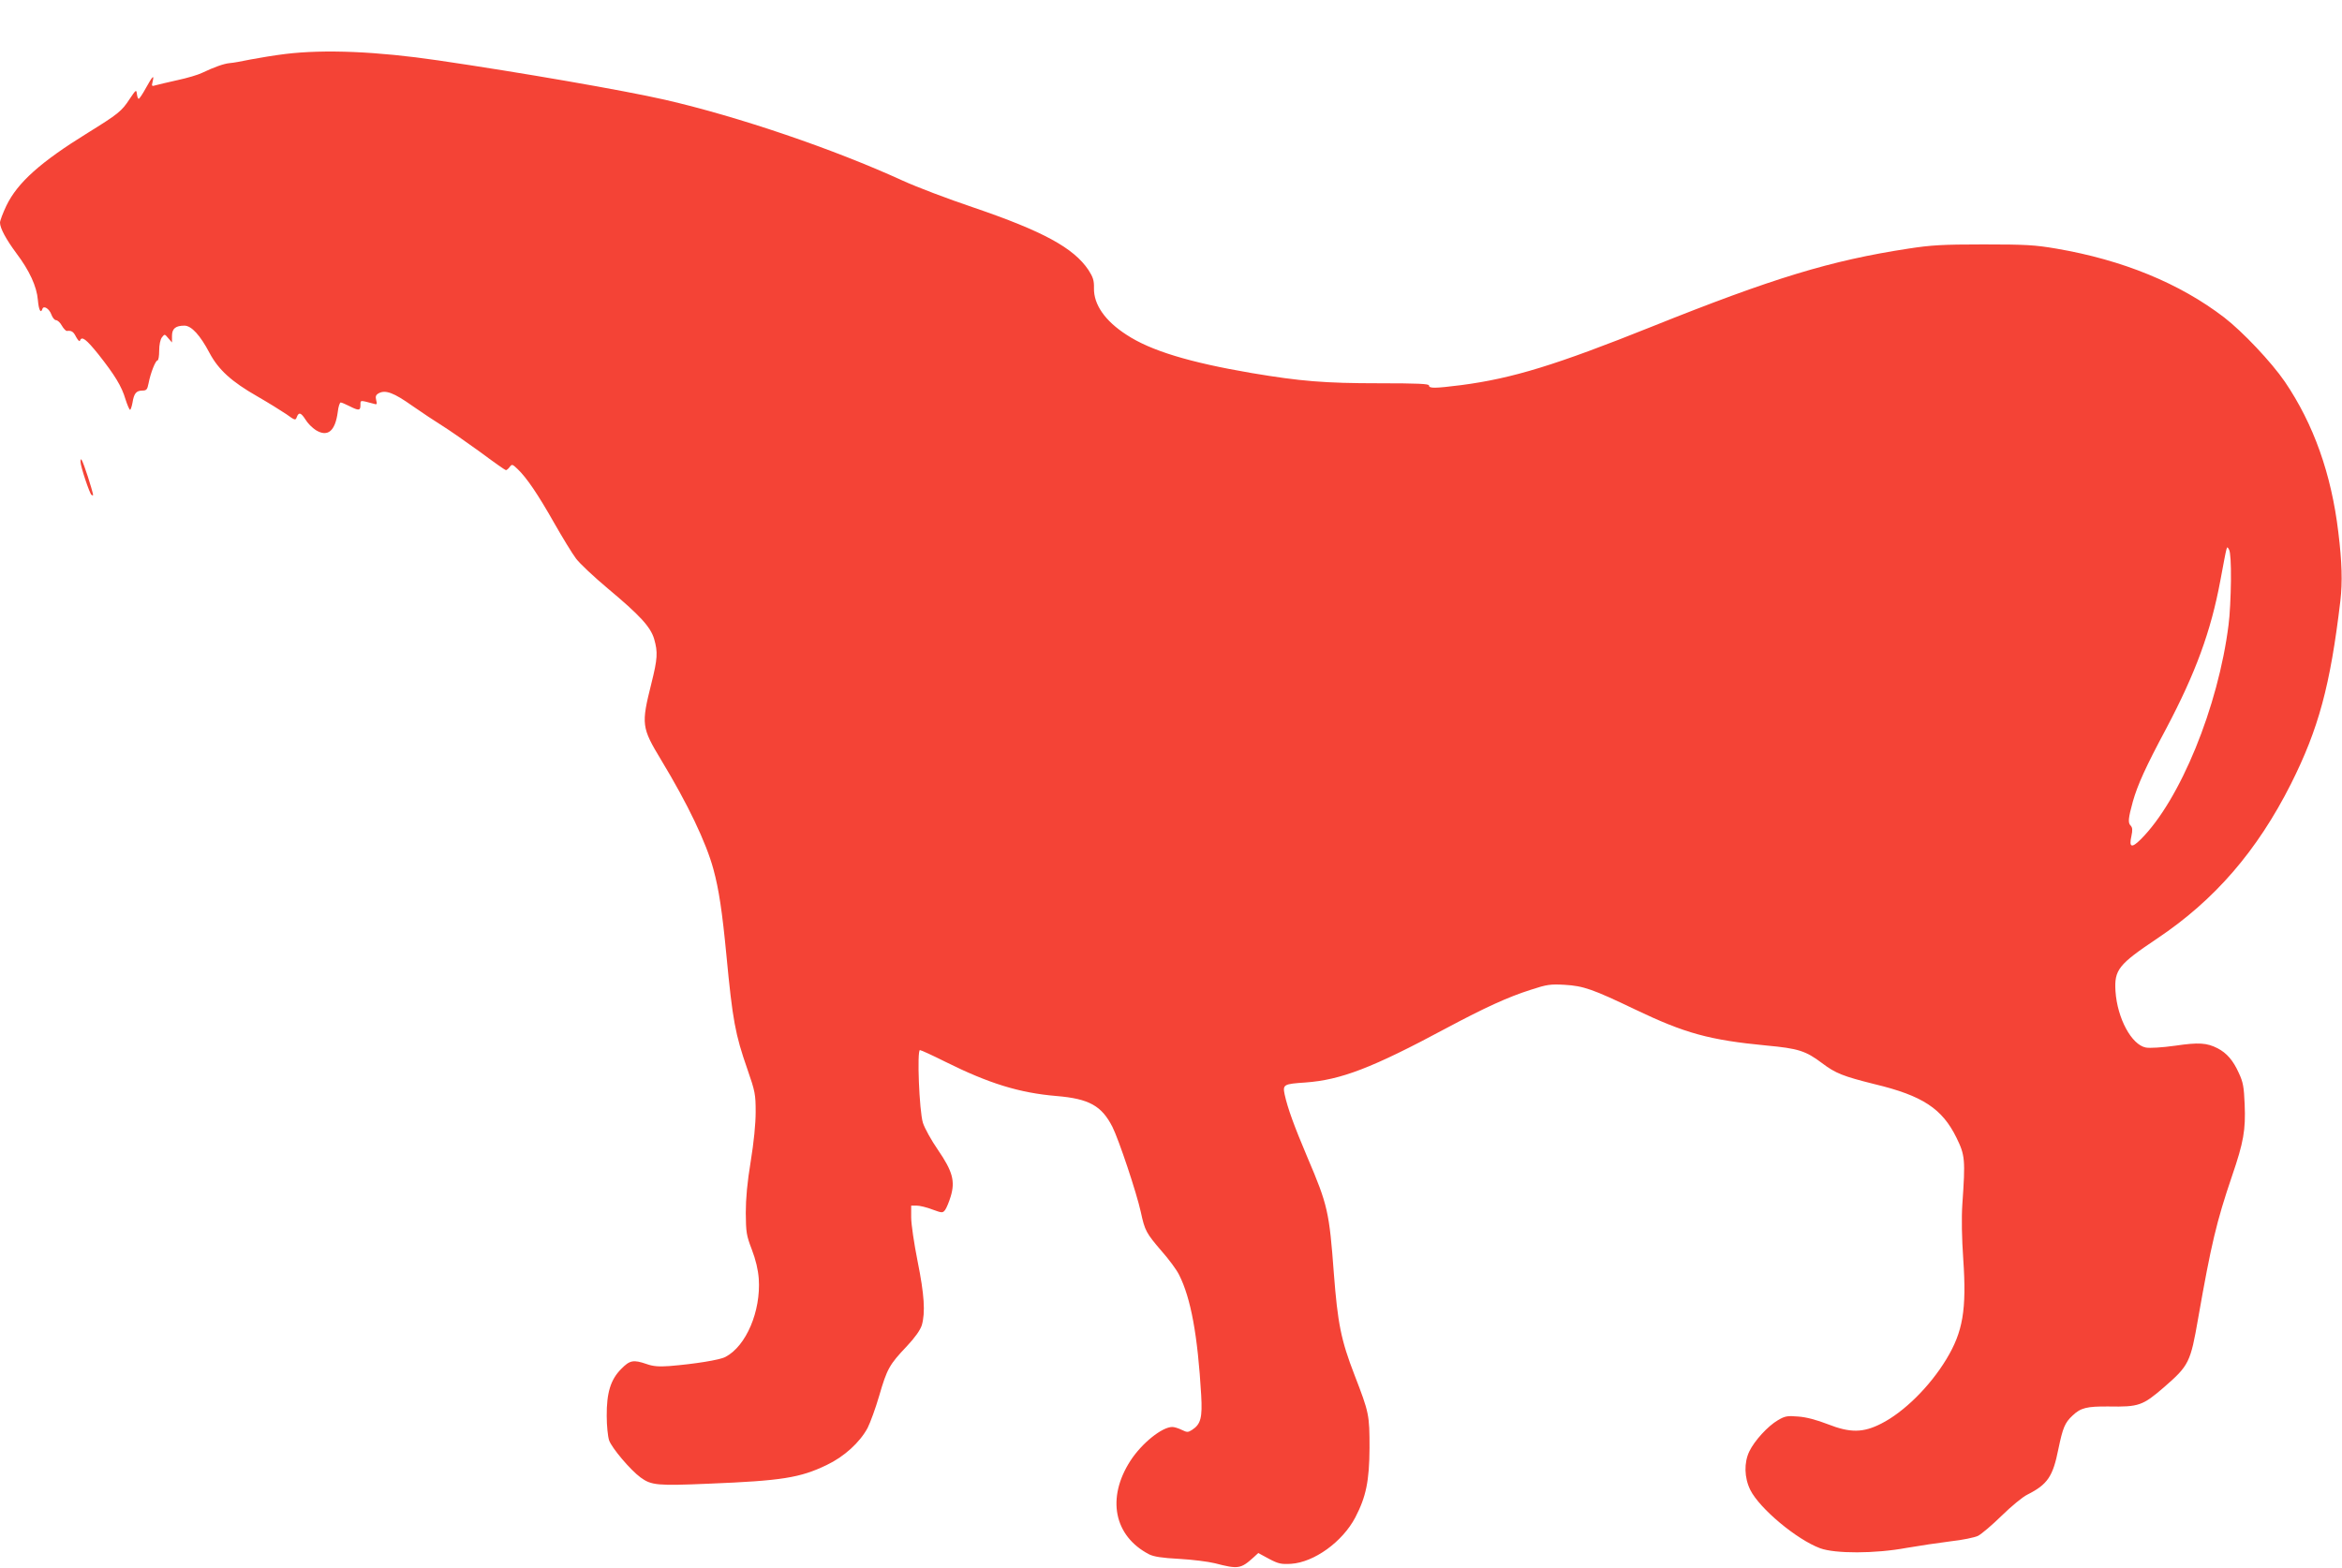 <?xml version="1.0" standalone="no"?>
<!DOCTYPE svg PUBLIC "-//W3C//DTD SVG 20010904//EN"
 "http://www.w3.org/TR/2001/REC-SVG-20010904/DTD/svg10.dtd">
<svg version="1.0" xmlns="http://www.w3.org/2000/svg"
 width="1280pt" height="857pt" viewBox="0 0 1280 857"
 preserveAspectRatio="xMidYMid meet">
<g transform="translate(0,857) scale(0.1,-0.1)"
fill="#f44336" stroke="none">
<path d="M1560 8275 c-58 -7 -143 -21 -190 -30 -47 -10 -98 -19 -115 -20 -32
-3 -85 -22 -150 -53 -22 -11 -83 -29 -135 -40 -52 -12 -106 -24 -119 -28 -22
-7 -23 -5 -17 19 10 42 0 32 -36 -33 -18 -33 -36 -60 -40 -60 -4 0 -8 12 -10
27 -3 25 -5 23 -40 -29 -43 -66 -62 -81 -228 -184 -259 -160 -384 -272 -445
-398 -19 -40 -35 -82 -35 -93 0 -30 33 -91 90 -168 71 -94 111 -181 117 -255
5 -56 16 -76 25 -48 7 20 38 0 49 -32 6 -16 17 -30 25 -30 8 0 23 -13 32 -30
9 -16 22 -29 27 -29 26 3 36 -3 51 -33 10 -18 19 -27 21 -20 10 27 34 8 101
-75 89 -113 127 -174 148 -246 10 -31 21 -57 25 -57 3 0 9 17 13 38 8 51 20
66 52 67 25 0 29 5 36 40 11 57 38 125 49 125 5 0 9 24 9 53 0 32 6 61 15 73
15 19 15 19 35 -5 l20 -23 0 36 c0 40 20 56 68 56 38 0 86 -52 137 -149 49
-92 120 -157 262 -238 59 -34 130 -78 158 -97 47 -34 50 -35 57 -16 11 29 23
25 48 -14 11 -19 37 -45 56 -57 65 -40 106 -6 120 99 3 29 11 52 16 52 5 0 26
-9 48 -20 51 -26 60 -25 60 6 0 28 -3 27 69 8 22 -7 23 -5 17 19 -5 20 -2 29
15 38 36 19 82 2 182 -69 53 -37 127 -86 164 -109 37 -23 129 -87 205 -142 75
-56 139 -101 143 -101 4 0 14 8 21 18 12 16 15 15 44 -13 48 -46 109 -135 199
-294 45 -79 98 -166 119 -194 20 -27 98 -100 173 -163 176 -147 234 -210 254
-276 21 -73 19 -108 -15 -244 -56 -224 -54 -240 54 -419 145 -240 245 -449
285 -596 30 -110 48 -230 71 -469 34 -357 48 -433 115 -625 42 -121 45 -137
45 -233 0 -65 -10 -166 -27 -270 -19 -115 -27 -203 -27 -282 1 -105 3 -122 33
-200 22 -58 34 -109 38 -160 12 -177 -69 -368 -182 -427 -31 -17 -171 -39
-306 -50 -57 -4 -89 -2 -125 11 -73 25 -92 21 -139 -27 -57 -57 -80 -129 -79
-257 0 -52 6 -112 13 -133 14 -41 116 -162 172 -203 59 -43 91 -46 373 -34
398 16 499 32 644 102 95 45 181 123 224 203 14 28 43 106 63 175 43 148 56
171 150 270 47 50 74 89 83 116 20 69 14 167 -23 350 -19 95 -35 203 -35 239
l0 65 30 0 c16 0 54 -9 85 -21 55 -20 57 -20 71 -2 7 10 21 43 30 73 25 83 11
137 -70 255 -36 52 -73 119 -82 148 -20 65 -33 397 -16 397 6 0 69 -29 139
-64 237 -118 404 -170 608 -187 177 -15 246 -53 305 -169 35 -70 132 -360 155
-465 22 -102 29 -115 114 -214 39 -44 82 -102 95 -129 65 -128 102 -333 121
-658 7 -123 -2 -159 -50 -190 -22 -14 -27 -14 -56 0 -18 9 -41 16 -52 16 -56
0 -167 -89 -229 -185 -131 -203 -90 -411 102 -511 26 -13 70 -20 165 -25 72
-4 159 -15 195 -24 127 -33 141 -31 211 32 l26 24 59 -32 c51 -27 67 -30 120
-27 126 8 281 120 351 253 59 113 77 200 78 380 0 181 -2 192 -82 399 -74 191
-92 283 -113 556 -25 335 -33 373 -145 635 -73 173 -107 266 -124 343 -11 54
-5 57 114 65 193 14 364 79 770 297 212 113 336 170 462 210 88 29 107 31 183
27 105 -6 155 -24 389 -136 270 -129 403 -166 716 -196 173 -16 214 -29 303
-96 74 -56 115 -72 287 -115 263 -63 370 -134 448 -293 47 -96 49 -119 32
-364 -5 -75 -3 -184 5 -300 19 -277 -2 -397 -92 -546 -90 -149 -232 -290 -357
-353 -98 -50 -169 -51 -291 -3 -62 24 -118 39 -162 42 -59 5 -72 3 -111 -20
-55 -32 -128 -112 -156 -170 -30 -62 -28 -144 5 -211 51 -102 253 -271 382
-319 82 -30 299 -30 472 2 69 12 177 28 241 36 64 7 132 21 150 30 19 10 77
59 129 110 52 51 115 103 140 115 111 56 140 99 170 250 24 115 35 143 77 182
45 43 78 51 198 50 165 -3 186 5 302 105 137 119 145 136 187 378 71 404 100
527 185 777 63 184 75 251 69 392 -4 94 -8 120 -32 171 -31 69 -66 109 -116
135 -59 30 -103 33 -232 14 -72 -10 -139 -14 -160 -10 -78 15 -156 159 -166
308 -7 117 16 146 228 288 315 211 546 479 731 845 151 301 215 537 270 1000
12 104 9 212 -11 375 -38 320 -136 593 -292 823 -74 108 -231 274 -332 352
-244 187 -555 314 -917 376 -117 20 -168 23 -399 23 -225 0 -287 -4 -410 -23
-425 -65 -740 -161 -1401 -426 -524 -210 -761 -283 -1042 -320 -144 -18 -177
-19 -177 -2 0 9 -61 12 -272 12 -299 0 -430 11 -698 56 -339 58 -551 122 -683
209 -118 76 -180 166 -178 255 1 42 -5 60 -30 99 -81 121 -248 212 -629 342
-140 47 -313 113 -385 146 -378 173 -897 350 -1302 443 -224 51 -788 149
-1239 215 -334 49 -619 61 -834 35z m10633 -2880 c-1 -82 -6 -190 -13 -240
-56 -448 -265 -959 -480 -1173 -50 -50 -65 -44 -51 18 7 33 6 46 -4 57 -16 15
-13 41 12 132 26 91 69 187 183 400 159 301 243 528 295 807 39 207 34 192 48
169 7 -13 11 -74 10 -170z"/>
<path d="M440 6046 c0 -25 50 -175 60 -181 14 -9 13 -6 -20 100 -30 91 -40
112 -40 81z"/>
</g>
</svg>
